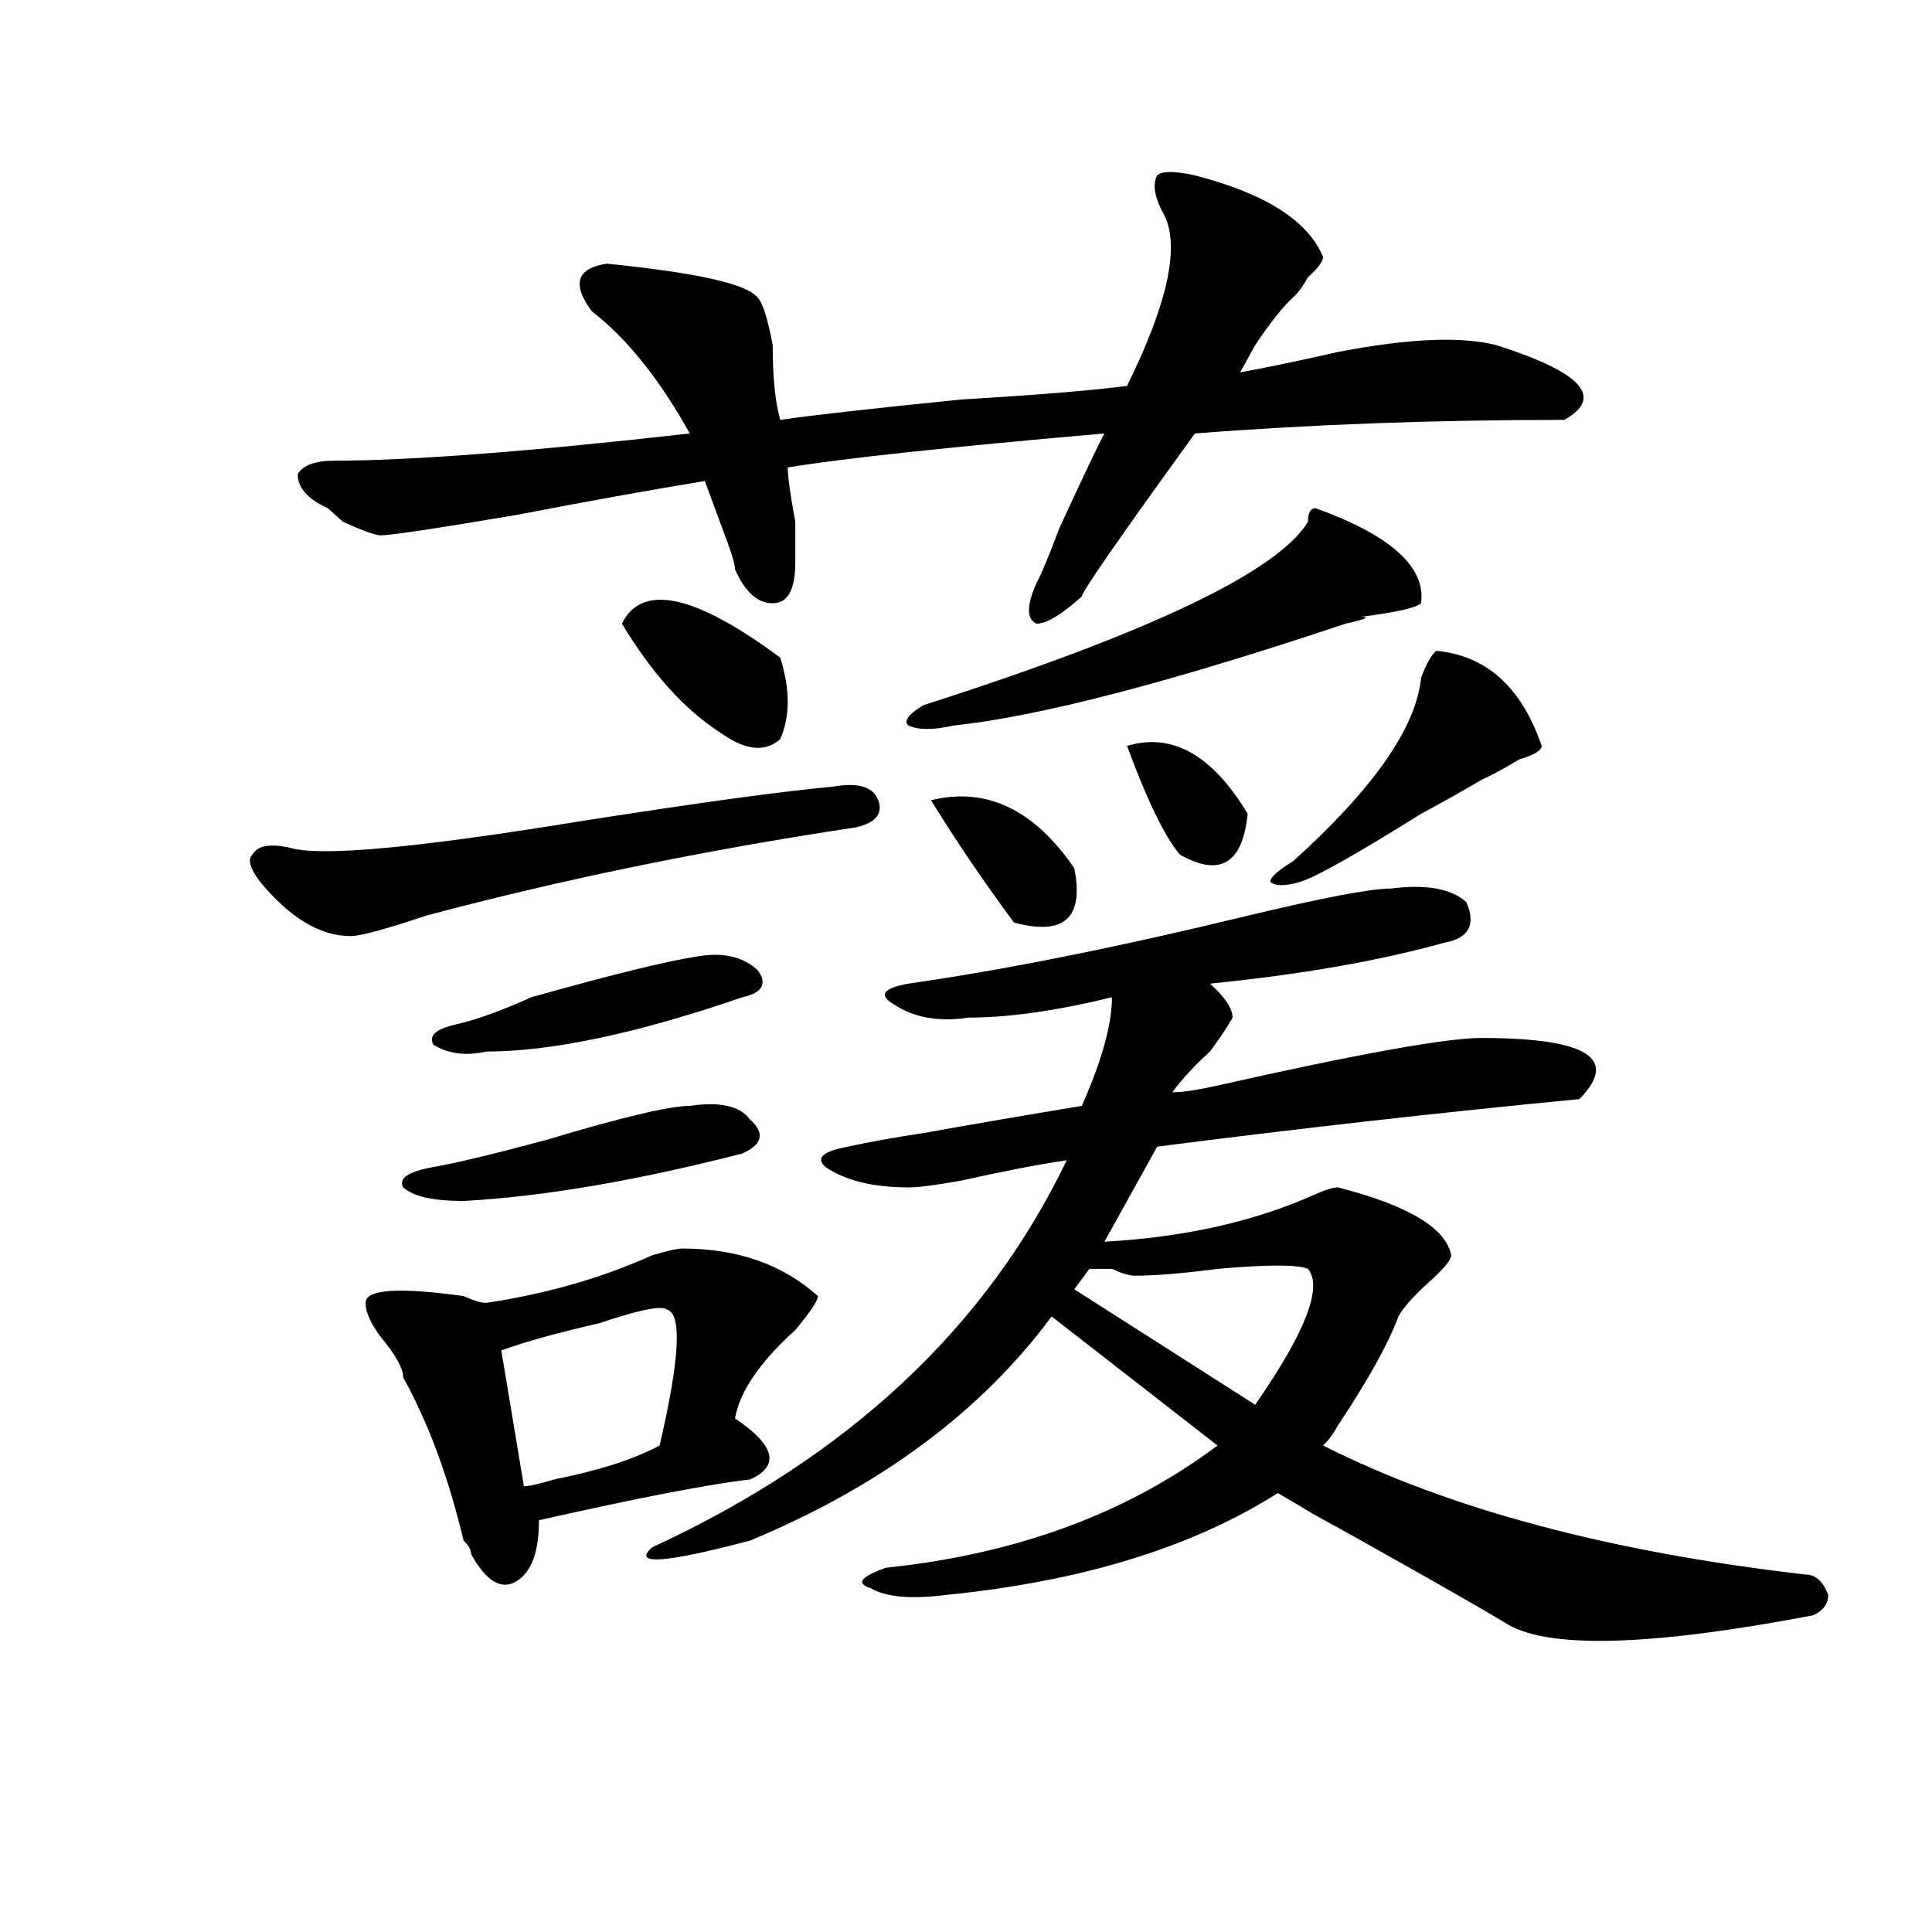 <?xml version="1.0" encoding="utf-8"?>
<!-- Generator: Adobe Illustrator 16.0.0, SVG Export Plug-In . SVG Version: 6.00 Build 0)  -->
<!DOCTYPE svg PUBLIC "-//W3C//DTD SVG 1.1//EN" "http://www.w3.org/Graphics/SVG/1.1/DTD/svg11.dtd">
<svg version="1.1" id="图层_1" xmlns="http://www.w3.org/2000/svg" xmlns:xlink="http://www.w3.org/1999/xlink" x="0px" y="0px"
	 width="1000px" height="1000px" viewBox="0 0 1000 1000" enable-background="new 0 0 1000 1000" xml:space="preserve">
<path d="M431.16,407.172c12.987-2.307,20.792,0,23.414,7.031c2.562,7.031-1.341,11.756-11.707,14.063
	c-78.047,11.756-152.191,26.972-222.434,45.703c-20.853,7.031-33.841,10.547-39.023,10.547c-15.609,0-31.219-9.338-46.828-28.125
	c-5.243-7.031-6.524-11.7-3.902-14.063c2.562-4.669,9.085-5.822,19.512-3.516c15.609,4.725,66.34,0,152.191-14.063
	C362.198,415.412,405.124,409.534,431.16,407.172z M618.473,90.766c36.401,9.394,58.535,23.456,66.34,42.188
	c0,2.362-2.622,5.878-7.805,10.547c-2.622,4.724-5.243,8.239-7.805,10.547c-5.243,4.724-11.707,12.909-19.512,24.609
	c-2.622,4.724-5.243,9.394-7.805,14.063c12.987-2.308,29.878-5.823,50.73-10.547c36.401-7.031,63.718-8.185,81.949-3.516
	c44.206,14.063,55.913,26.972,35.121,38.672c-67.681,0-131.399,2.362-191.215,7.031c-39.023,53.943-58.535,82.068-58.535,84.375
	c-10.427,9.394-18.231,14.063-23.414,14.063c-5.243-2.307-5.243-9.338,0-21.094c2.562-4.669,6.464-14.063,11.707-28.125
	c12.987-28.125,20.792-44.495,23.414-49.219c-80.669,7.031-135.302,12.909-163.898,17.578c0,4.724,1.28,14.063,3.902,28.125
	c0,11.756,0,18.787,0,21.094c0,14.063-3.902,21.094-11.707,21.094s-14.329-5.822-19.512-17.578c0-2.307-1.341-7.031-3.902-14.063
	c-5.243-14.063-9.146-24.609-11.707-31.641c-28.657,4.724-61.157,10.547-97.559,17.578c-41.646,7.031-65.06,10.547-70.242,10.547
	c-2.622,0-9.146-2.307-19.512-7.031c-2.622-2.307-5.243-4.669-7.805-7.031c-10.427-4.669-15.609-10.547-15.609-17.578
	c2.562-4.669,9.085-7.031,19.512-7.031c39.023,0,100.12-4.669,183.41-14.063c-15.609-28.125-32.56-49.219-50.73-63.281
	c-10.427-14.063-7.805-22.247,7.805-24.609c46.828,4.724,72.804,10.547,78.047,17.578c2.562,2.362,5.183,10.547,7.805,24.609
	c0,16.425,1.28,29.333,3.902,38.672c15.609-2.308,46.828-5.823,93.656-10.547c39.023-2.308,67.62-4.669,85.852-7.031
	c20.792-42.188,27.316-71.466,19.512-87.891c-5.243-9.339-6.524-16.37-3.902-21.094C601.522,88.458,608.046,88.458,618.473,90.766z
	 M353.113,646.234c28.597,0,52.011,8.24,70.242,24.609c0,2.362-3.902,8.24-11.707,17.578
	c-18.231,16.425-28.657,31.641-31.219,45.703c20.792,14.063,23.414,24.609,7.805,31.641c-20.853,2.362-57.255,9.394-109.266,21.094
	c0,16.425-3.902,26.916-11.707,31.641c-7.805,4.669-15.609,0-23.414-14.063c0-2.307-1.341-4.669-3.902-7.031
	c-7.805-32.794-18.231-60.919-31.219-84.375c0-4.669-3.902-11.7-11.707-21.094c-5.243-7.031-7.805-12.854-7.805-17.578
	c0-7.031,16.89-8.185,50.73-3.516c5.183,2.362,9.085,3.516,11.707,3.516c31.219-4.669,59.815-12.854,85.852-24.609
	C345.309,647.443,350.491,646.234,353.113,646.234z M357.016,572.406c15.609-2.307,25.976,0,31.219,7.031
	c7.805,7.031,6.464,12.909-3.902,17.578c-54.633,14.063-102.802,22.303-144.387,24.609c-15.609,0-26.036-2.307-31.219-7.031
	c-2.622-4.669,2.562-8.185,15.609-10.547c12.987-2.307,32.499-7.031,58.535-14.063C321.895,578.284,346.589,572.406,357.016,572.406
	z M360.918,495.063c12.987-2.307,23.414,0,31.219,7.031c5.183,7.031,2.562,11.756-7.805,14.063
	c-54.633,18.787-98.899,28.125-132.68,28.125c-10.427,2.362-19.512,1.209-27.316-3.516c-2.622-4.669,1.28-8.185,11.707-10.547
	c10.366-2.307,23.414-7.031,39.023-14.063C316.651,504.456,345.309,497.425,360.918,495.063z M345.309,677.875
	c-2.622-2.307-14.329,0-35.121,7.031c-20.853,4.725-37.743,9.394-50.73,14.063l11.707,70.313c2.562,0,7.805-1.153,15.609-3.516
	c23.414-4.669,41.585-10.547,54.633-17.578C351.772,703.693,353.113,680.237,345.309,677.875z M321.895,322.797
	c10.366-21.094,37.683-15.216,81.949,17.578c5.183,16.425,5.183,30.487,0,42.188c-7.805,7.031-18.231,5.878-31.219-3.516
	C354.394,367.347,337.504,348.615,321.895,322.797z M719.934,459.906c18.171-2.307,31.219,0,39.023,7.031
	c5.183,11.756,1.28,18.787-11.707,21.094c-33.841,9.394-74.145,16.425-120.973,21.094c7.805,7.031,11.707,12.909,11.707,17.578
	c-2.622,4.725-6.524,10.547-11.707,17.578c-7.805,7.031-14.329,14.063-19.512,21.094c5.183,0,12.987-1.153,23.414-3.516
	c72.804-16.369,118.351-24.609,136.582-24.609c54.633,0,71.522,10.547,50.73,31.641c-72.864,7.031-145.728,15.271-218.531,24.609
	c-13.048,23.456-22.134,39.881-27.316,49.219c41.585-2.307,78.047-10.547,109.266-24.609c5.183-2.307,9.085-3.516,11.707-3.516
	c36.401,9.394,55.913,21.094,58.535,35.156c0,2.362-3.902,7.031-11.707,14.063s-13.048,12.909-15.609,17.578
	c-5.243,14.063-15.609,32.85-31.219,56.25c-2.622,4.725-5.243,8.24-7.805,10.547c64.999,32.85,148.289,55.097,249.75,66.797
	c5.183,0,9.085,3.516,11.707,10.547c0,4.669-2.622,8.185-7.805,10.547c-85.852,16.369-139.204,17.578-159.996,3.516
	c-15.609-9.394-50.73-29.334-105.363-59.766c44.206,25.763,40.304,23.456-11.707-7.031
	c-44.267,28.125-101.461,45.703-171.703,52.734c-18.231,2.307-31.219,1.153-39.023-3.516c-7.805-2.362-5.243-5.878,7.805-10.547
	c67.62-7.031,124.875-28.125,171.703-63.281l-85.852-66.797c-36.462,49.219-88.474,87.891-156.094,116.016
	c-44.267,11.7-61.157,12.854-50.73,3.516c101.461-46.856,172.983-113.653,214.629-200.391c-15.609,2.362-33.841,5.878-54.633,10.547
	c-13.048,2.362-22.134,3.516-27.316,3.516c-18.231,0-32.56-3.516-42.926-10.547c-5.243-4.669-1.341-8.185,11.707-10.547
	c10.366-2.307,23.414-4.669,39.023-7.031c25.976-4.669,53.292-9.338,81.949-14.063c10.366-23.4,15.609-42.188,15.609-56.25
	c-28.657,7.031-53.353,10.547-74.145,10.547c-15.609,2.362-28.657,0-39.023-7.031c-7.805-4.669-5.243-8.185,7.805-10.547
	c49.39-7.031,107.925-18.731,175.605-35.156C684.813,464.631,709.507,459.906,719.934,459.906z M680.91,263.031
	c39.023,14.063,57.194,30.487,54.633,49.219c-2.622,2.362-13.048,4.725-31.219,7.031c5.183,0,2.562,1.209-7.805,3.516
	c-91.095,30.487-158.716,48.065-202.922,52.734c-10.427,2.362-18.231,2.362-23.414,0c-2.622-2.307,0-5.822,7.805-10.547
	c117.07-37.463,183.41-69.104,199.02-94.922C677.008,265.394,678.288,263.031,680.91,263.031z M481.891,414.203
	c28.597-7.031,53.292,4.725,74.145,35.156c5.183,25.818-5.243,35.156-31.219,28.125
	C509.207,456.391,494.878,435.297,481.891,414.203z M677.008,656.781c-5.243-2.307-20.853-2.307-46.828,0
	c-18.231,2.362-32.56,3.516-42.926,3.516c-2.622,0-6.524-1.153-11.707-3.516c-5.243,0-9.146,0-11.707,0l-7.805,10.547l93.656,59.766
	C675.667,689.631,684.813,666.175,677.008,656.781z M583.352,386.078c23.414-7.031,44.206,4.725,62.438,35.156
	c-2.622,25.818-14.329,32.85-35.121,21.094C602.863,432.99,593.718,414.203,583.352,386.078z M743.348,336.859
	c25.976,2.362,44.206,18.787,54.633,49.219c0,2.362-3.902,4.725-11.707,7.031c-7.805,4.725-14.329,8.24-19.512,10.547
	c-7.805,4.725-18.231,10.547-31.219,17.578c-33.841,21.094-54.633,32.85-62.438,35.156c-7.805,2.362-13.048,2.362-15.609,0
	c0-2.307,3.902-5.822,11.707-10.547c41.585-37.463,63.718-69.104,66.34-94.922C738.104,343.891,740.726,339.222,743.348,336.859z"/>
</svg>
